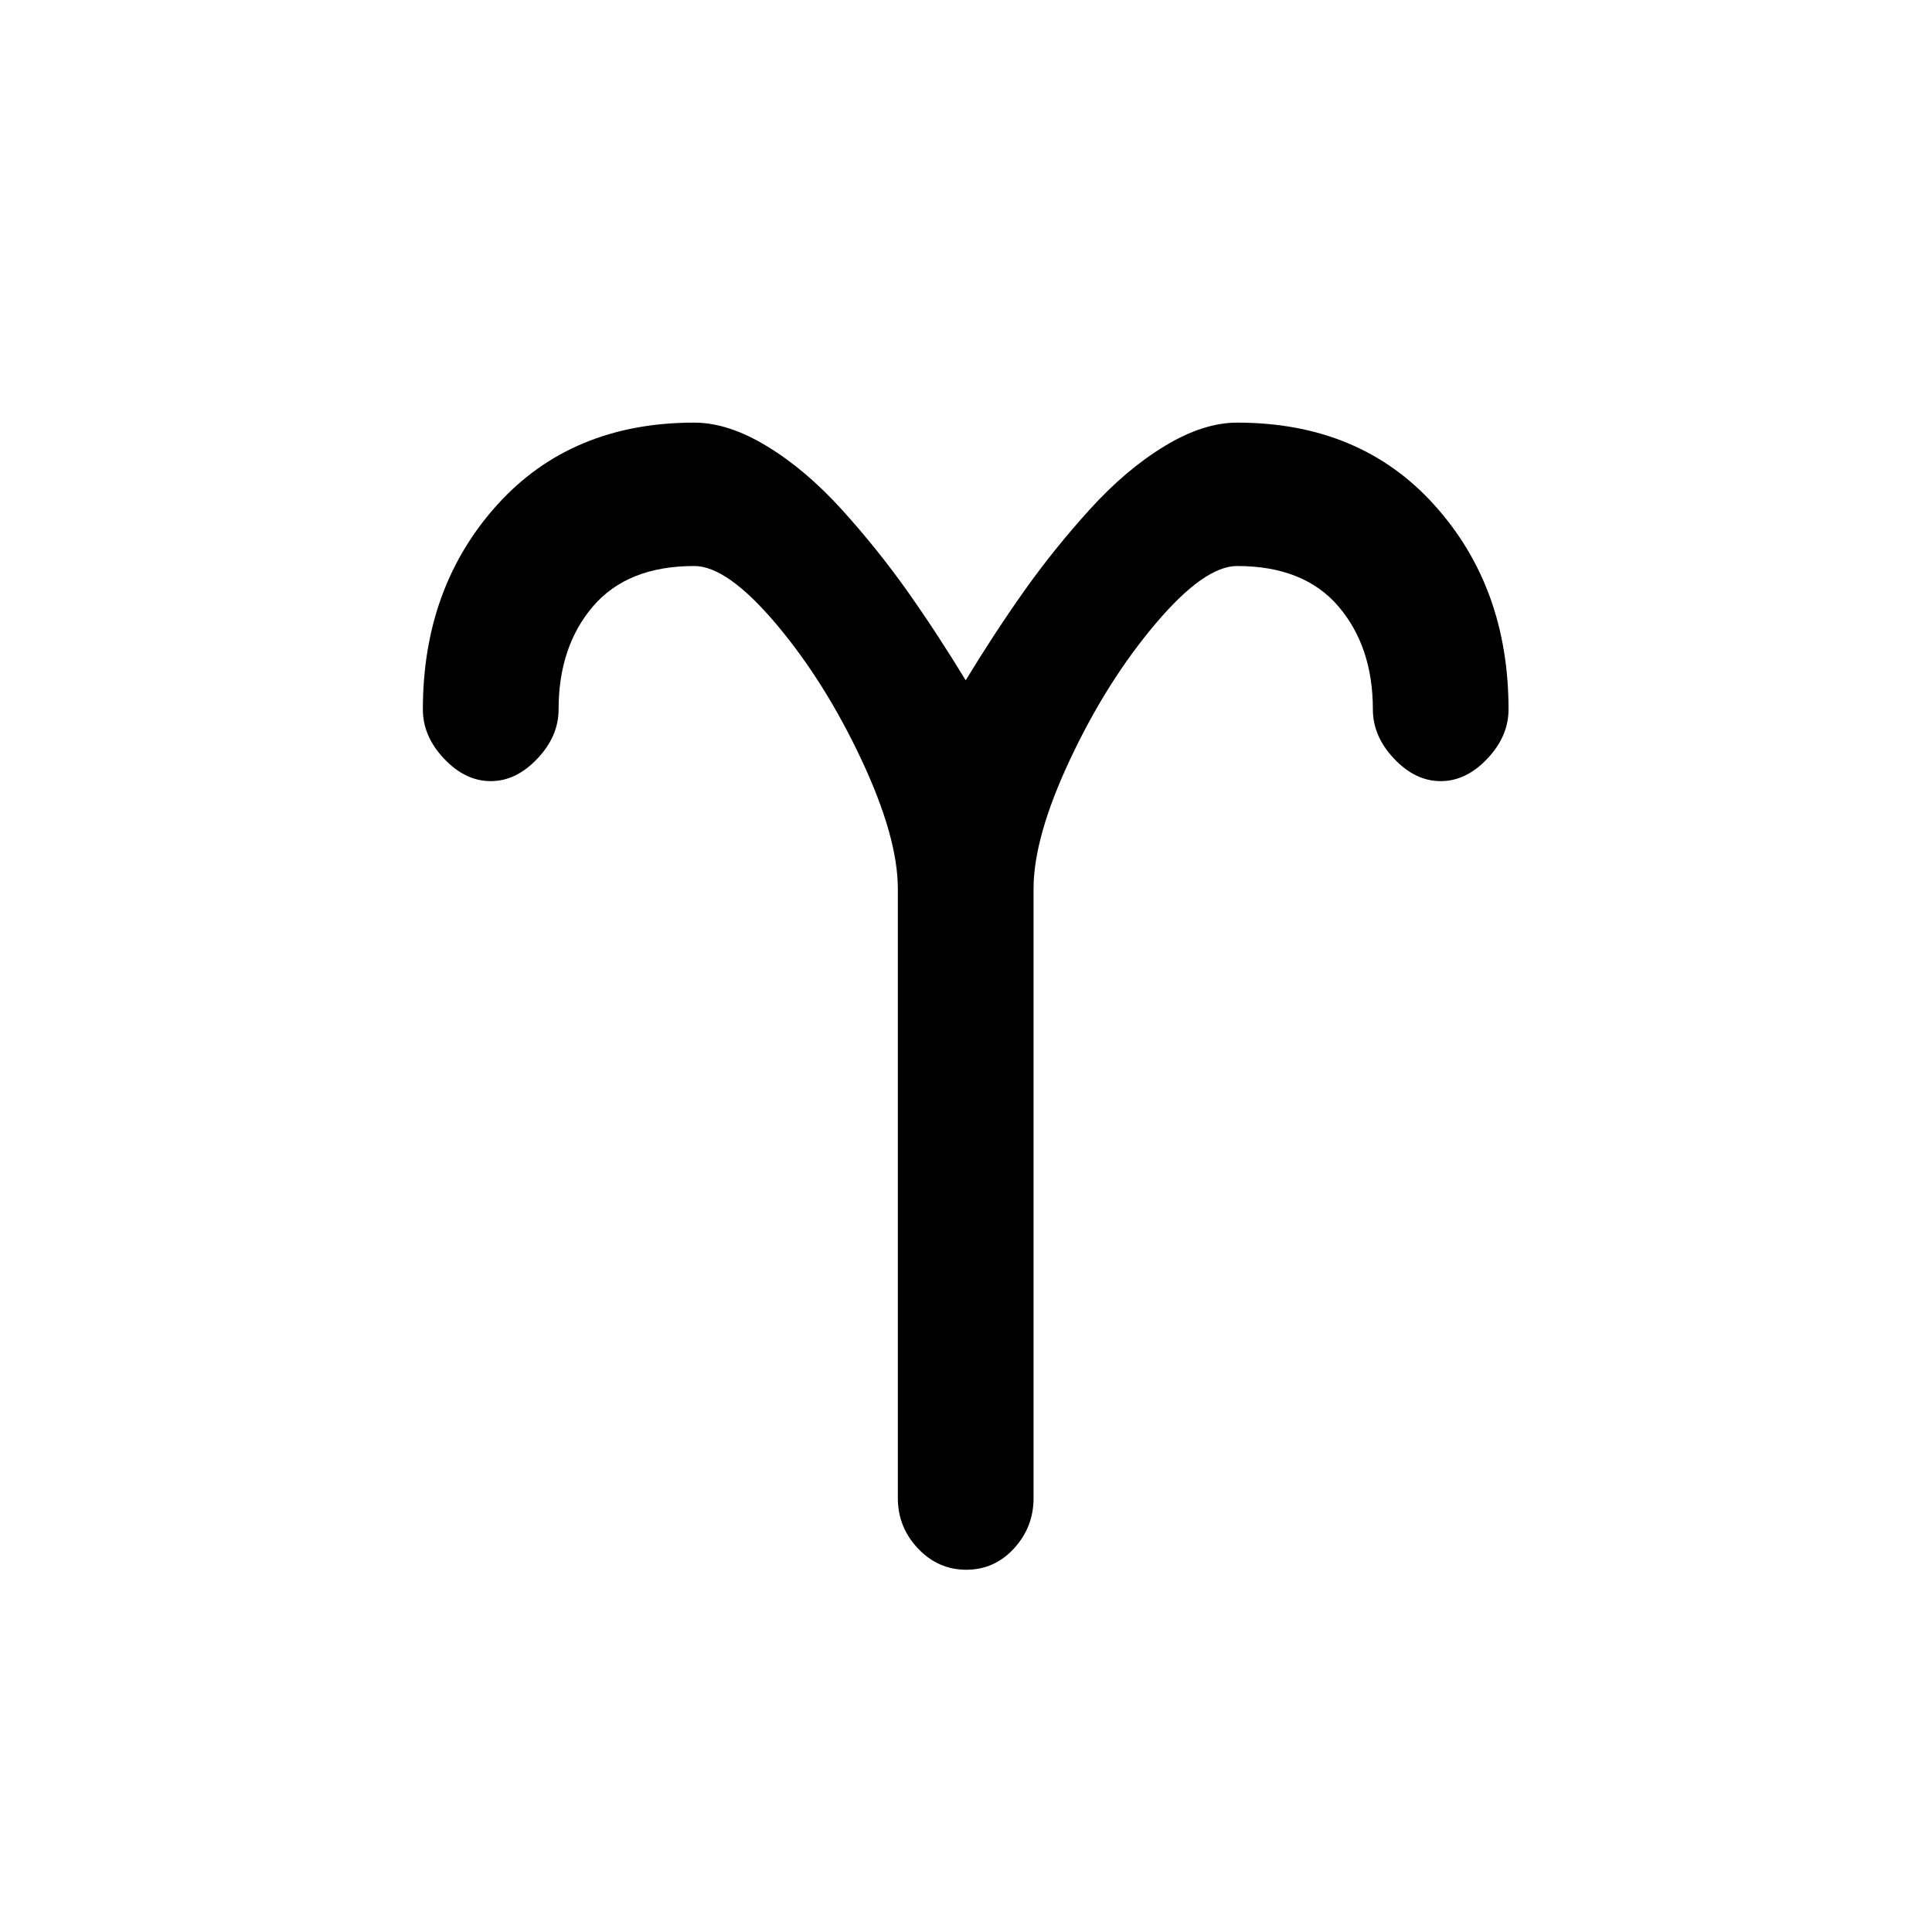 <svg width="32" height="32" viewBox="0 0 32 32" fill="none" xmlns="http://www.w3.org/2000/svg">
<rect width="32" height="32" fill="white"/>
<path d="M23.863 12.938C23.581 12.938 23.324 12.814 23.09 12.566C22.856 12.319 22.739 12.047 22.739 11.75C22.739 11.057 22.548 10.488 22.168 10.043C21.787 9.598 21.228 9.375 20.491 9.375C20.128 9.375 19.677 9.694 19.139 10.331C18.6 10.968 18.129 11.716 17.725 12.576C17.321 13.435 17.119 14.15 17.119 14.719V24.812C17.119 25.134 17.011 25.412 16.794 25.648C16.578 25.883 16.314 26 16.004 26C15.694 26 15.427 25.883 15.205 25.648C14.982 25.412 14.871 25.134 14.871 24.812V14.719C14.871 14.15 14.669 13.435 14.265 12.576C13.861 11.716 13.39 10.968 12.852 10.331C12.313 9.694 11.862 9.375 11.499 9.375C10.762 9.375 10.203 9.598 9.822 10.043C9.442 10.488 9.252 11.057 9.252 11.75C9.252 12.047 9.135 12.319 8.9 12.566C8.666 12.814 8.409 12.938 8.128 12.938C7.847 12.938 7.589 12.814 7.355 12.566C7.121 12.319 7.004 12.047 7.004 11.75C7.004 10.402 7.414 9.273 8.233 8.364C9.053 7.455 10.142 7 11.499 7C11.874 7 12.275 7.13 12.702 7.39C13.13 7.649 13.542 7.999 13.941 8.438C14.338 8.877 14.701 9.329 15.029 9.792C15.357 10.256 15.679 10.748 15.995 11.268C16.311 10.748 16.633 10.256 16.961 9.792C17.289 9.329 17.652 8.877 18.05 8.438C18.448 7.999 18.86 7.649 19.288 7.39C19.715 7.13 20.116 7 20.491 7C21.849 7 22.938 7.455 23.757 8.364C24.577 9.273 24.986 10.402 24.986 11.75C24.986 12.047 24.869 12.319 24.635 12.566C24.401 12.814 24.143 12.938 23.863 12.938Z" fill="black"/>
</svg>
